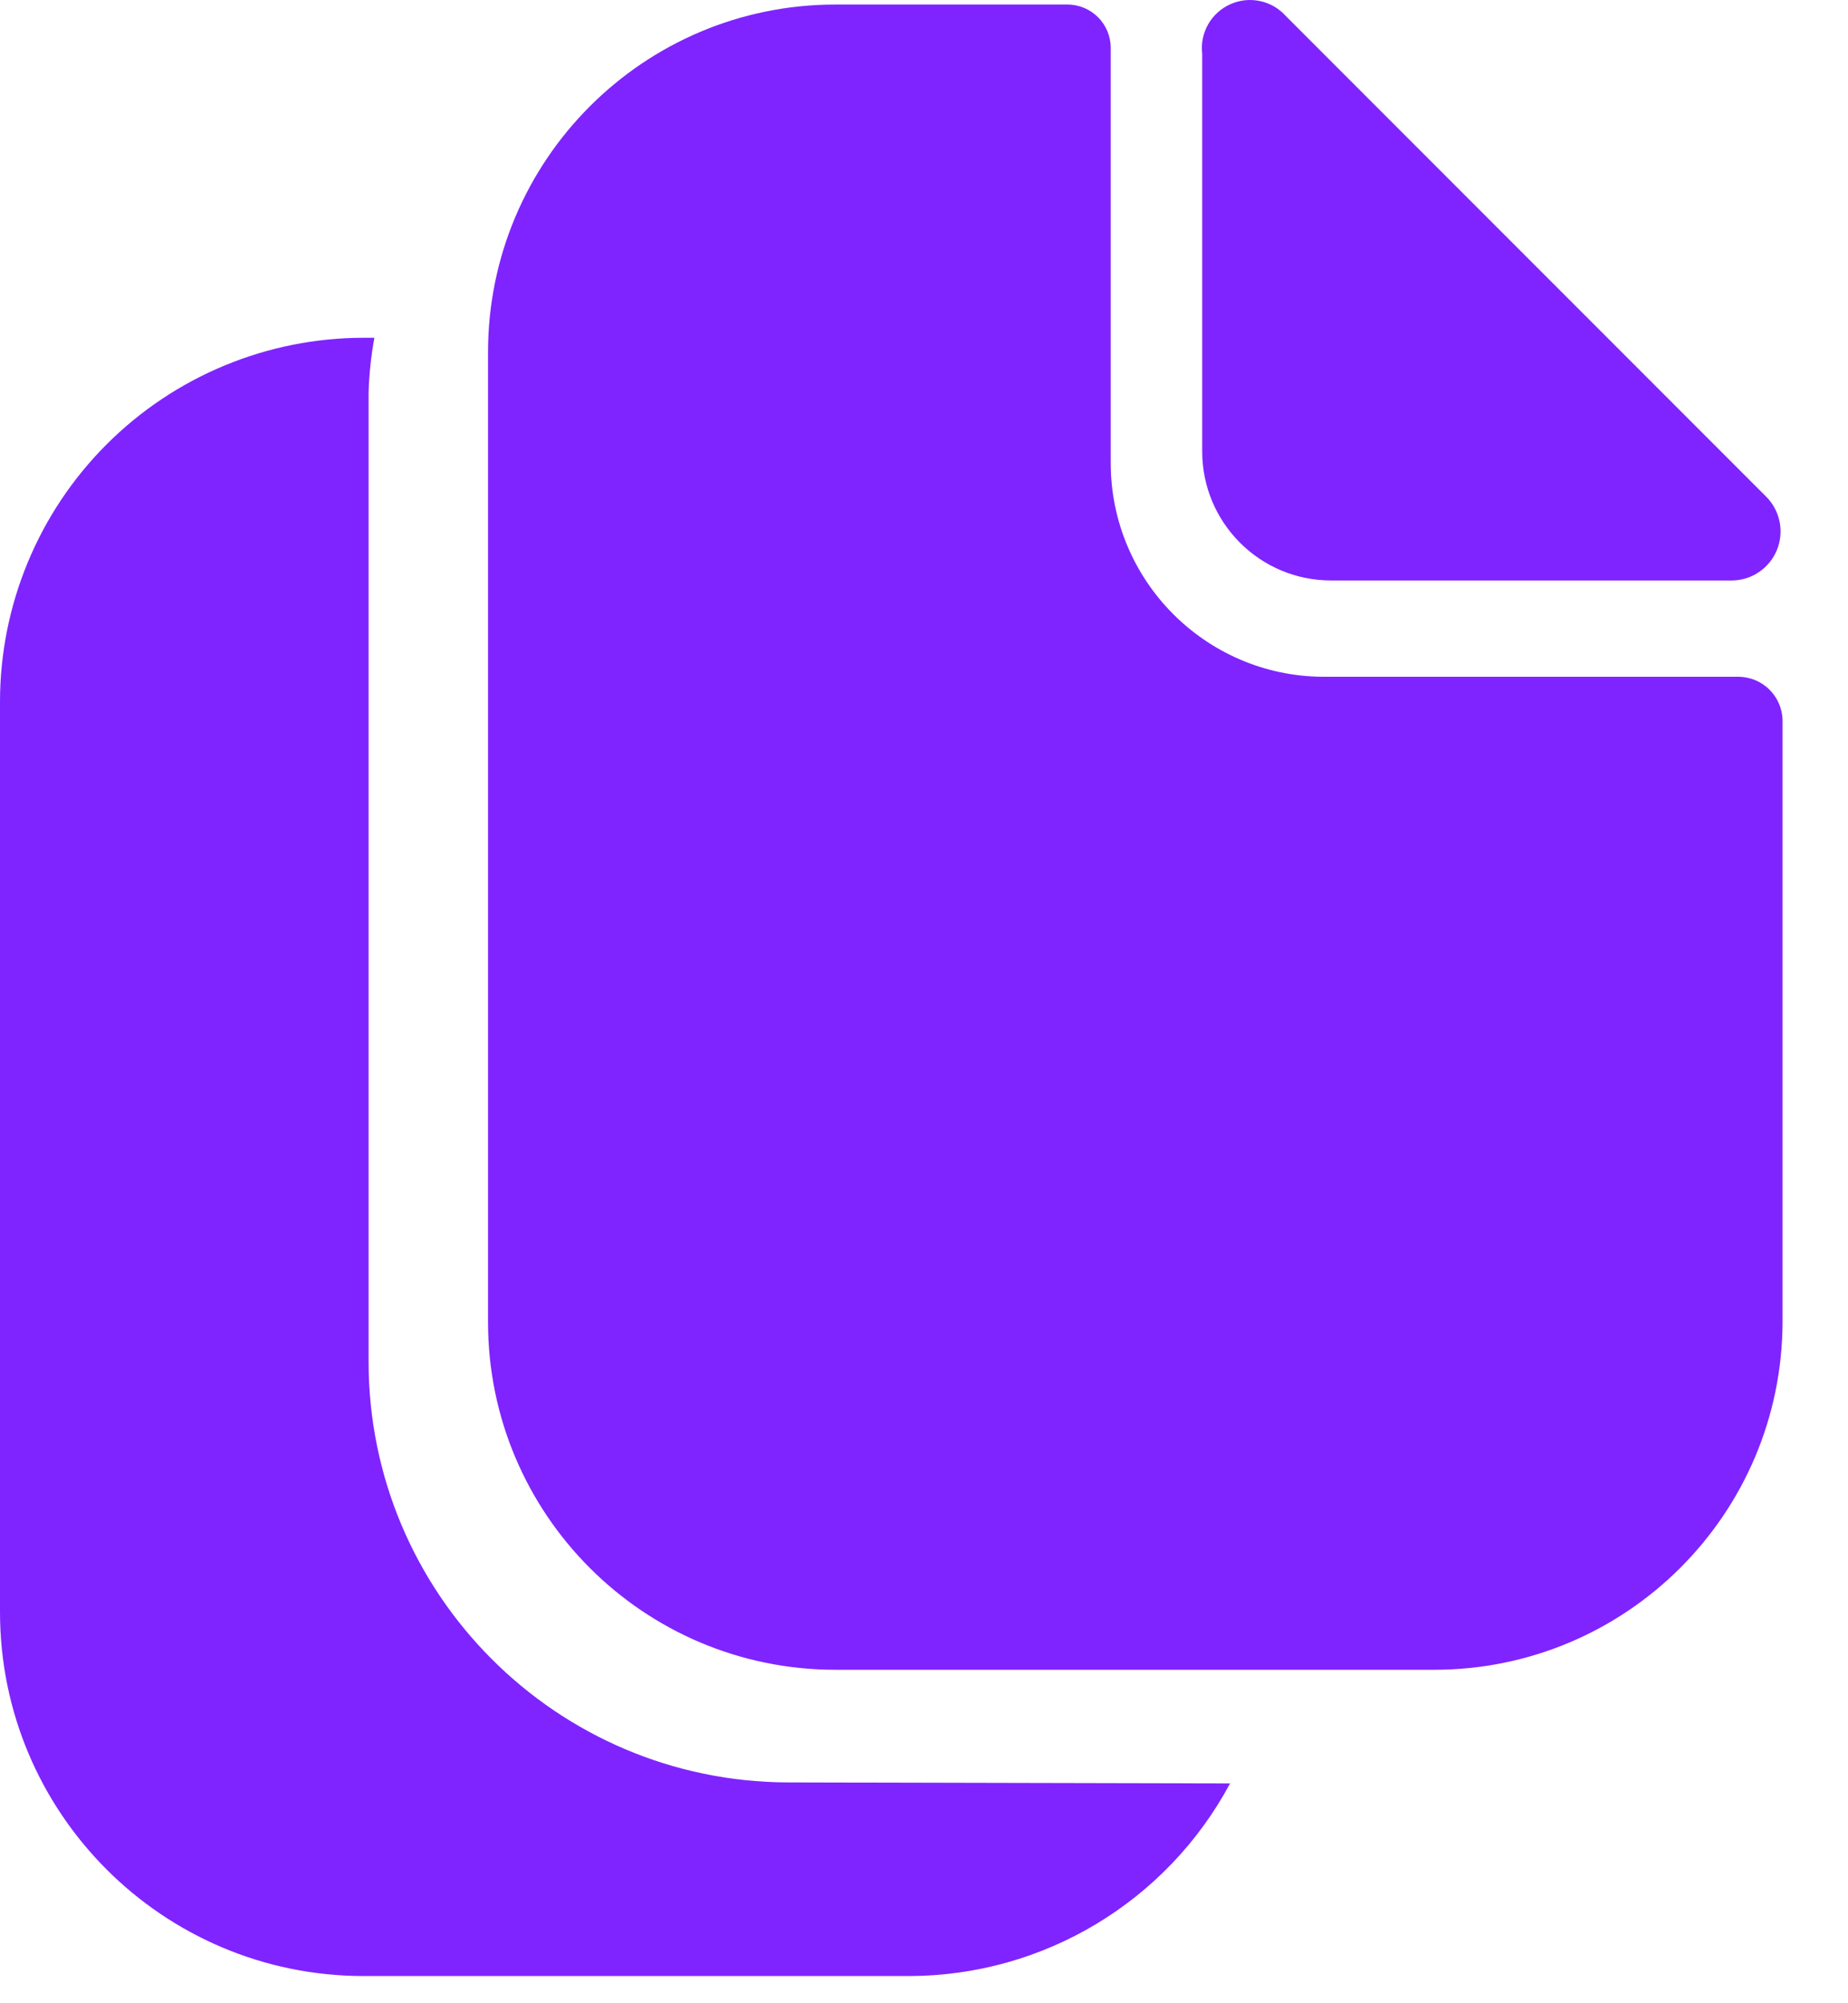 <?xml version="1.0" encoding="UTF-8"?> <svg xmlns="http://www.w3.org/2000/svg" width="24" height="26" viewBox="0 0 24 26" fill="none"><path d="M15.613 0.697V5.859C15.613 6.784 16.362 7.534 17.288 7.534H22.5C22.752 7.529 22.977 7.376 23.075 7.143C23.172 6.911 23.123 6.643 22.95 6.459L16.7 0.209C16.519 0.006 16.226 -0.057 15.978 0.055C15.729 0.166 15.581 0.426 15.613 0.697Z" fill="#7F24FF"></path><path d="M17.175 8.784C15.652 8.771 14.425 7.532 14.425 6.009V0.622C14.425 0.311 14.173 0.059 13.863 0.059H10.85C8.358 0.059 6.338 2.08 6.338 4.572V17.159C6.338 19.651 8.358 21.672 10.85 21.672H18.625C21.119 21.672 23.143 19.653 23.15 17.159V9.347C23.143 9.034 22.888 8.784 22.575 8.784H17.175Z" fill="#7F24FF"></path><path d="M4.787 17.672C4.787 20.684 7.226 23.127 10.238 23.134L15.975 23.147C15.152 24.682 13.554 25.642 11.812 25.647H4.725C2.115 25.647 0 23.531 0 20.922V9.109C0 7.856 0.498 6.654 1.384 5.768C2.27 4.882 3.472 4.384 4.725 4.384H4.862C4.819 4.619 4.794 4.858 4.787 5.097V17.672Z" fill="#7F24FF"></path></svg> 